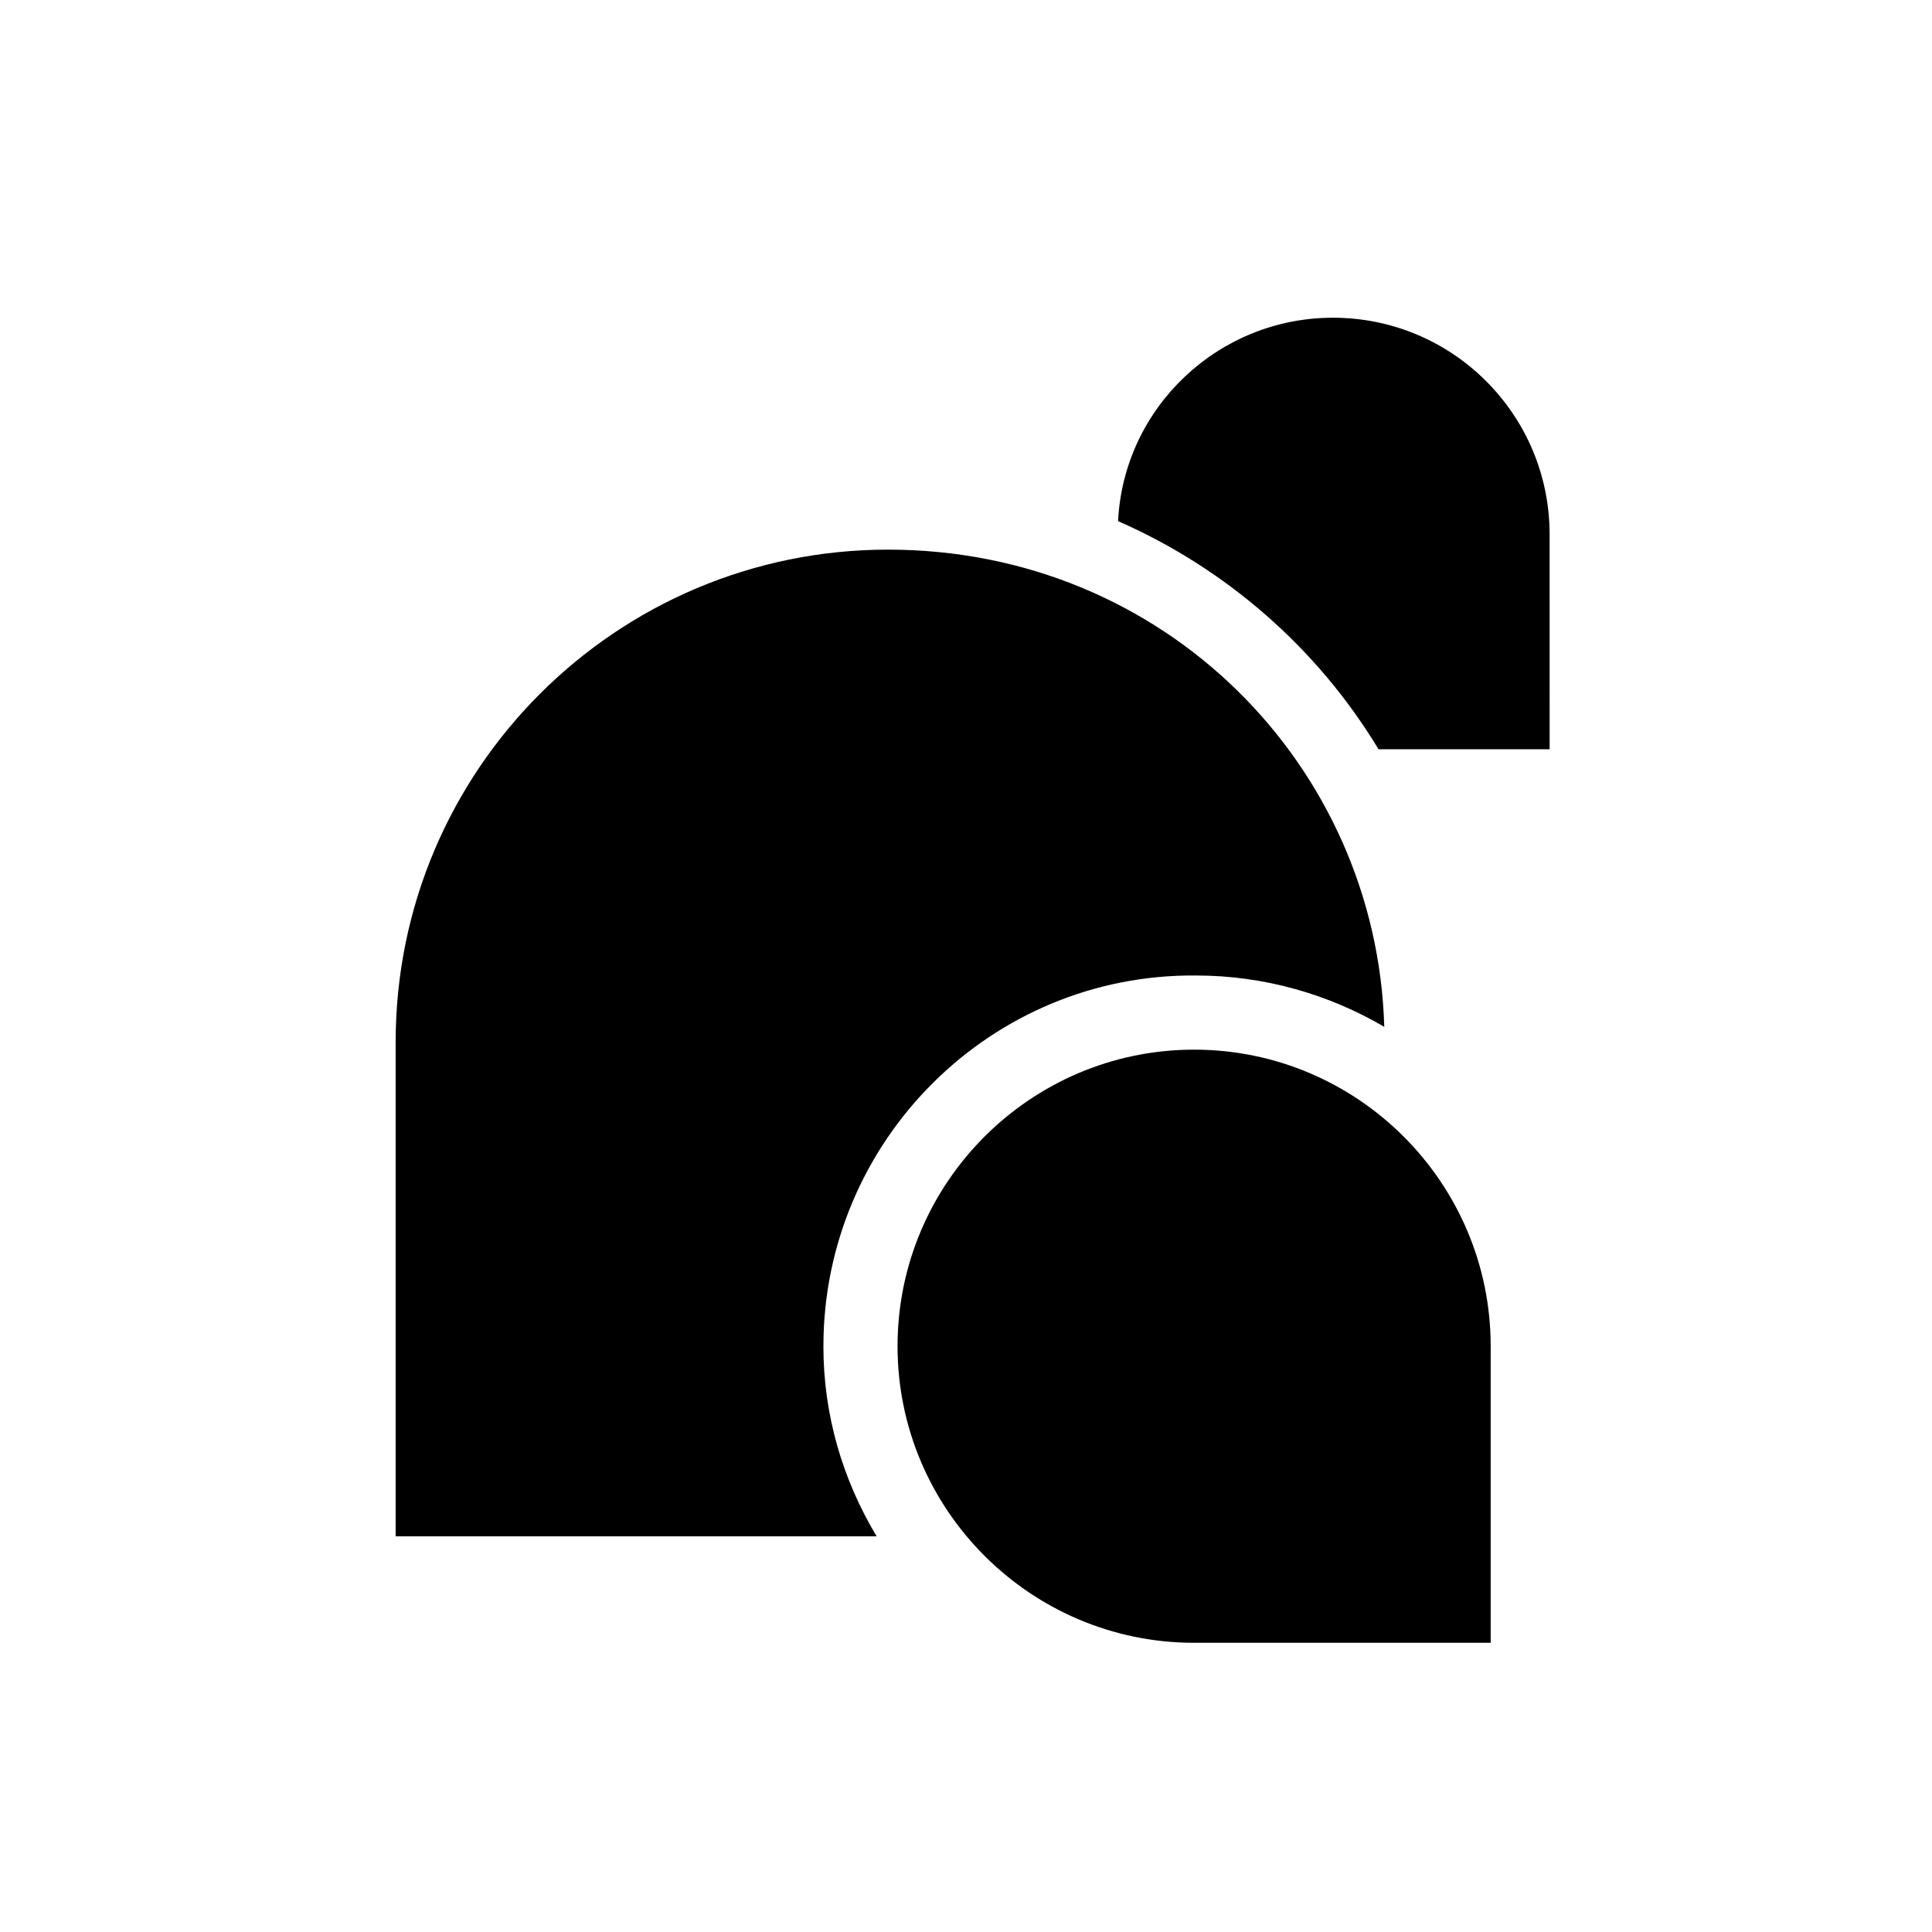 <?xml version="1.0" encoding="UTF-8"?>
<!-- Uploaded to: SVG Repo, www.svgrepo.com, Generator: SVG Repo Mixer Tools -->
<svg fill="#000000" width="800px" height="800px" version="1.1" viewBox="144 144 512 512" xmlns="http://www.w3.org/2000/svg">
 <path d="m362.21 500.76c0 18.137 5.039 35.266 14.105 50.383l-127.46-0.004v-130.99c0-72.043 58.441-130.49 130.49-130.49 73.457 0 129.52 57.445 131.5 126.46-14.609-8.566-31.738-13.602-49.879-13.602-54.414-0.504-98.75 43.828-98.75 98.242zm135.02-272.56c-30.23 0-55.418 23.68-56.93 53.906 28.719 12.594 52.898 33.754 69.023 60.457h45.344l-0.004-56.93c0-31.738-25.695-57.434-57.434-57.434zm-36.777 193.97c-43.328 0-78.594 35.266-78.594 78.594s35.266 78.594 78.594 78.594h78.594v-78.594c0-43.328-35.266-78.594-78.594-78.594z"/>
</svg>